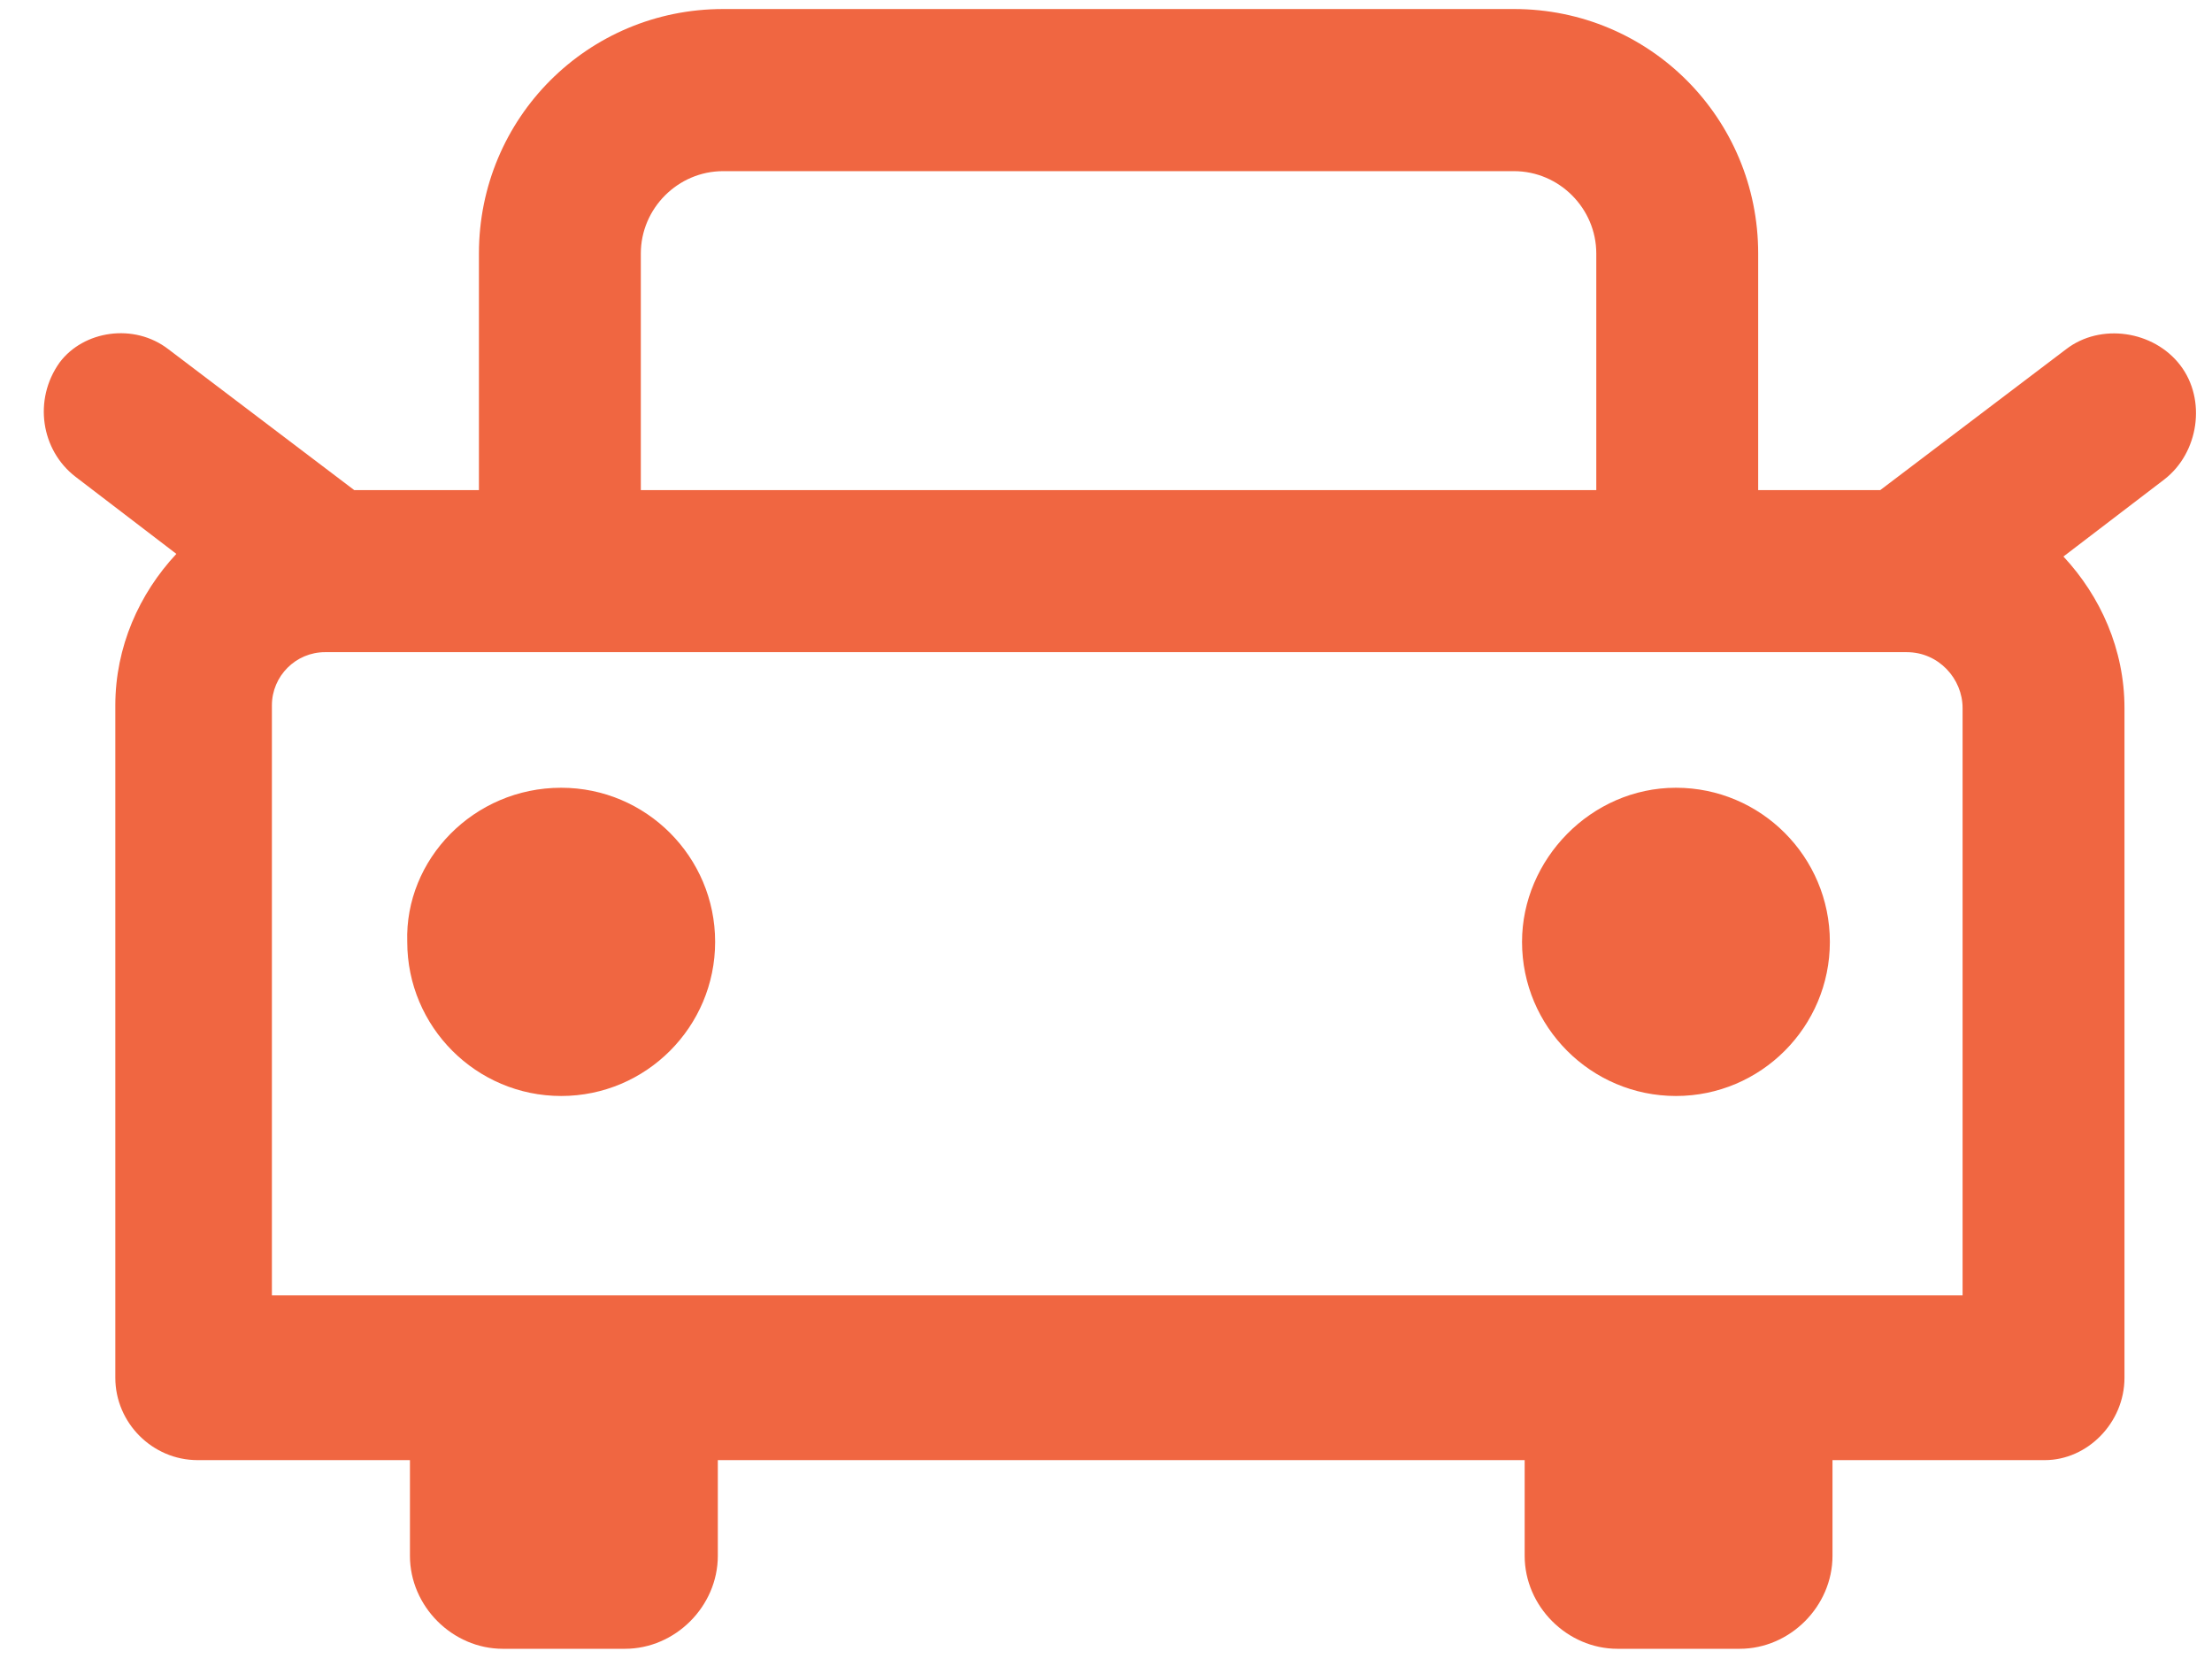 <svg width="37" height="28" viewBox="0 0 37 28" fill="none" xmlns="http://www.w3.org/2000/svg">
<path d="M28.034 13.177C29.454 13.177 30.608 14.332 30.608 15.755C30.608 17.177 29.454 18.333 28.034 18.333C26.613 18.333 25.459 17.177 25.459 15.755C25.459 14.377 26.613 13.177 28.034 13.177Z" fill="#F06641"/>
<path d="M9.387 13.177C10.808 13.177 11.962 14.332 11.962 15.755C11.962 17.177 10.808 18.333 9.387 18.333C7.966 18.333 6.812 17.177 6.812 15.755C6.768 14.377 7.922 13.177 9.387 13.177Z" fill="#F06641"/>
<path d="M4.593 21.668L32.828 21.668L32.828 11.843C32.828 11.354 32.428 10.909 31.895 10.909L29.365 10.909L7.967 10.909L5.436 10.909C4.948 10.909 4.548 11.309 4.548 11.799L4.548 21.668L4.593 21.668ZM26.701 4.241C26.701 3.485 26.08 2.863 25.325 2.863L12.095 2.863C11.341 2.863 10.719 3.485 10.719 4.241L10.719 8.198L26.701 8.198L26.701 4.241ZM2.817 5.842L5.925 8.198L8.011 8.198L8.011 4.241C8.011 1.974 9.831 0.151 12.095 0.151L25.325 0.151C27.589 0.151 29.409 1.974 29.409 4.241L29.409 8.198L31.451 8.198L34.559 5.842C35.136 5.397 36.024 5.53 36.468 6.108C36.912 6.686 36.779 7.575 36.202 8.02L34.515 9.309C35.136 9.976 35.536 10.865 35.536 11.843L35.536 23.046C35.536 23.801 34.914 24.424 34.204 24.424L30.652 24.424L30.652 26.024C30.652 26.869 29.942 27.58 29.099 27.58L27.056 27.58C26.213 27.58 25.503 26.869 25.503 26.024L25.503 24.424L12.007 24.424L12.007 26.024C12.007 26.869 11.296 27.58 10.453 27.58L8.411 27.58C7.567 27.58 6.857 26.869 6.857 26.024L6.857 24.424L3.305 24.424C2.55 24.424 1.929 23.801 1.929 23.046L1.929 11.799C1.929 10.82 2.329 9.931 2.95 9.265L1.263 7.975C0.686 7.531 0.553 6.686 0.997 6.064C1.396 5.53 2.24 5.397 2.817 5.842Z" fill="#F06641"/>
</svg>
